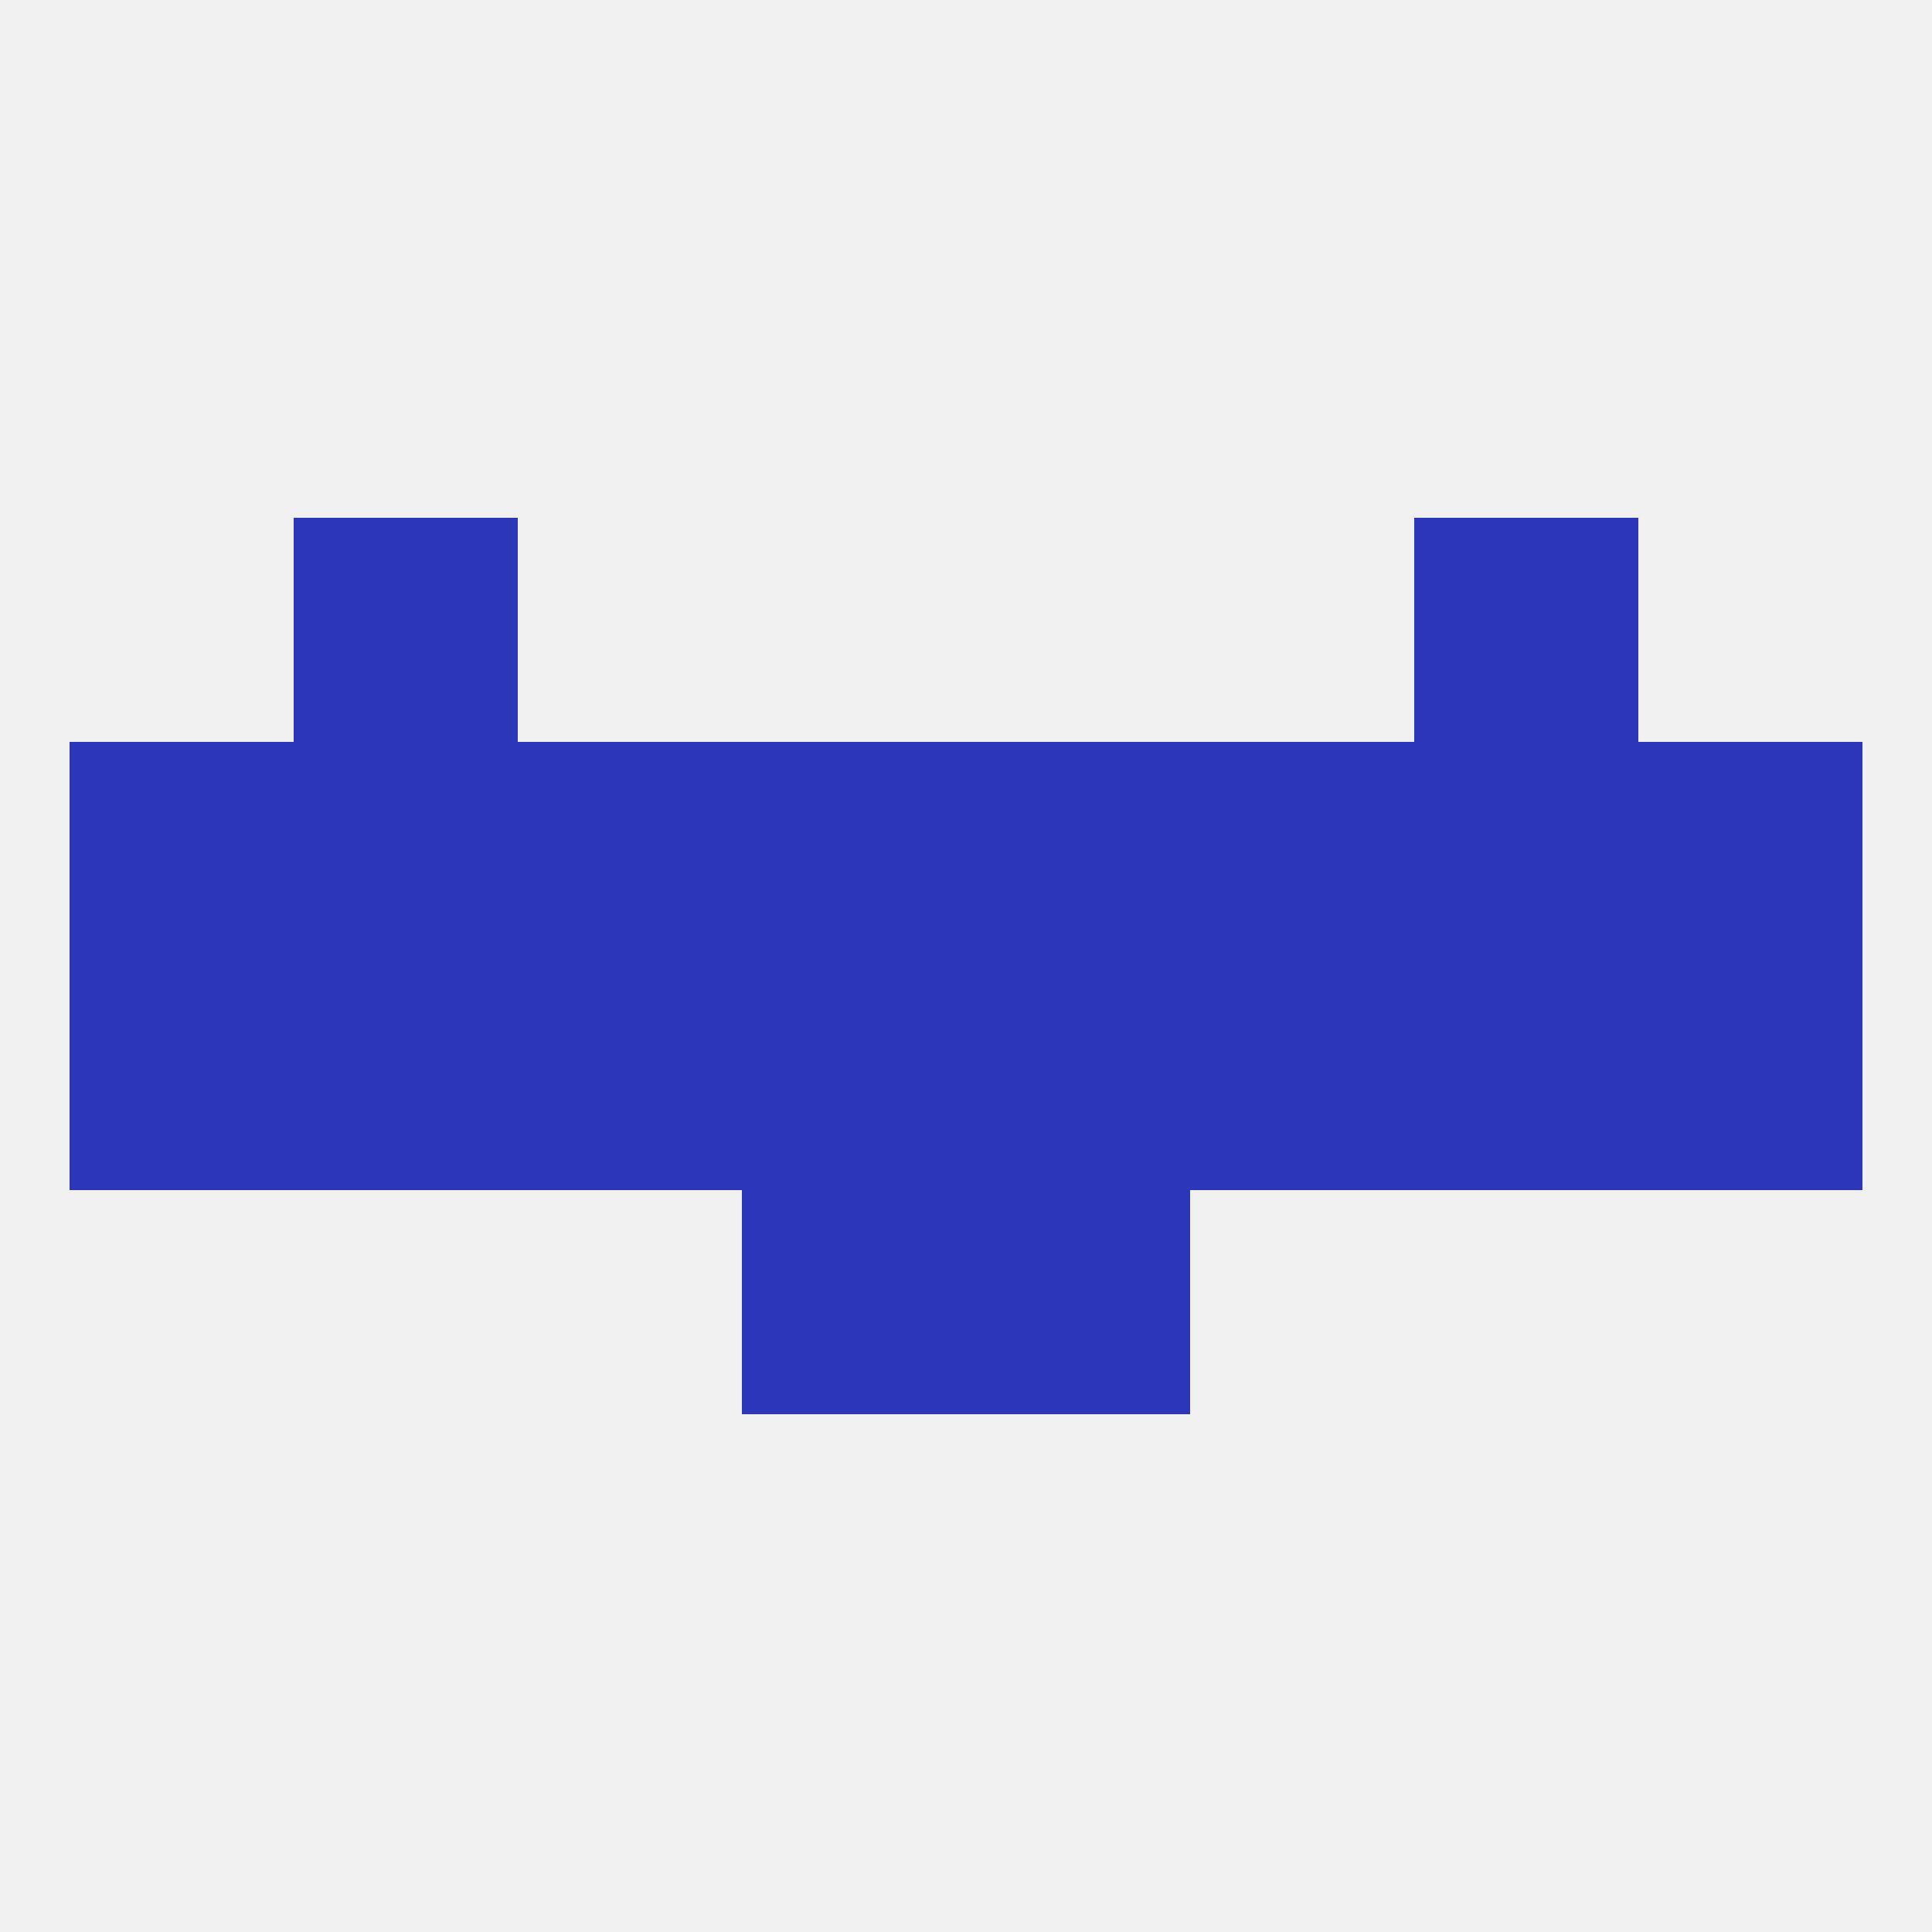 
<!--   <?xml version="1.0"?> -->
<svg version="1.1" baseprofile="full" xmlns="http://www.w3.org/2000/svg" xmlns:xlink="http://www.w3.org/1999/xlink" xmlns:ev="http://www.w3.org/2001/xml-events" width="250" height="250" viewBox="0 0 250 250" >
	<rect width="100%" height="100%" fill="rgba(240,240,240,255)"/>

	<rect x="38" y="67" width="29" height="29" fill="rgba(44,54,184,255)"/>
	<rect x="183" y="67" width="29" height="29" fill="rgba(44,54,184,255)"/>
	<rect x="96" y="154" width="29" height="29" fill="rgba(44,54,184,255)"/>
	<rect x="125" y="154" width="29" height="29" fill="rgba(44,54,184,255)"/>
	<rect x="67" y="125" width="29" height="29" fill="rgba(44,54,184,255)"/>
	<rect x="96" y="125" width="29" height="29" fill="rgba(44,54,184,255)"/>
	<rect x="125" y="125" width="29" height="29" fill="rgba(44,54,184,255)"/>
	<rect x="212" y="125" width="29" height="29" fill="rgba(44,54,184,255)"/>
	<rect x="154" y="125" width="29" height="29" fill="rgba(44,54,184,255)"/>
	<rect x="9" y="125" width="29" height="29" fill="rgba(44,54,184,255)"/>
	<rect x="38" y="125" width="29" height="29" fill="rgba(44,54,184,255)"/>
	<rect x="183" y="125" width="29" height="29" fill="rgba(44,54,184,255)"/>
	<rect x="67" y="96" width="29" height="29" fill="rgba(44,54,184,255)"/>
	<rect x="154" y="96" width="29" height="29" fill="rgba(44,54,184,255)"/>
	<rect x="183" y="96" width="29" height="29" fill="rgba(44,54,184,255)"/>
	<rect x="96" y="96" width="29" height="29" fill="rgba(44,54,184,255)"/>
	<rect x="125" y="96" width="29" height="29" fill="rgba(44,54,184,255)"/>
	<rect x="9" y="96" width="29" height="29" fill="rgba(44,54,184,255)"/>
	<rect x="38" y="96" width="29" height="29" fill="rgba(44,54,184,255)"/>
	<rect x="212" y="96" width="29" height="29" fill="rgba(44,54,184,255)"/>
</svg>